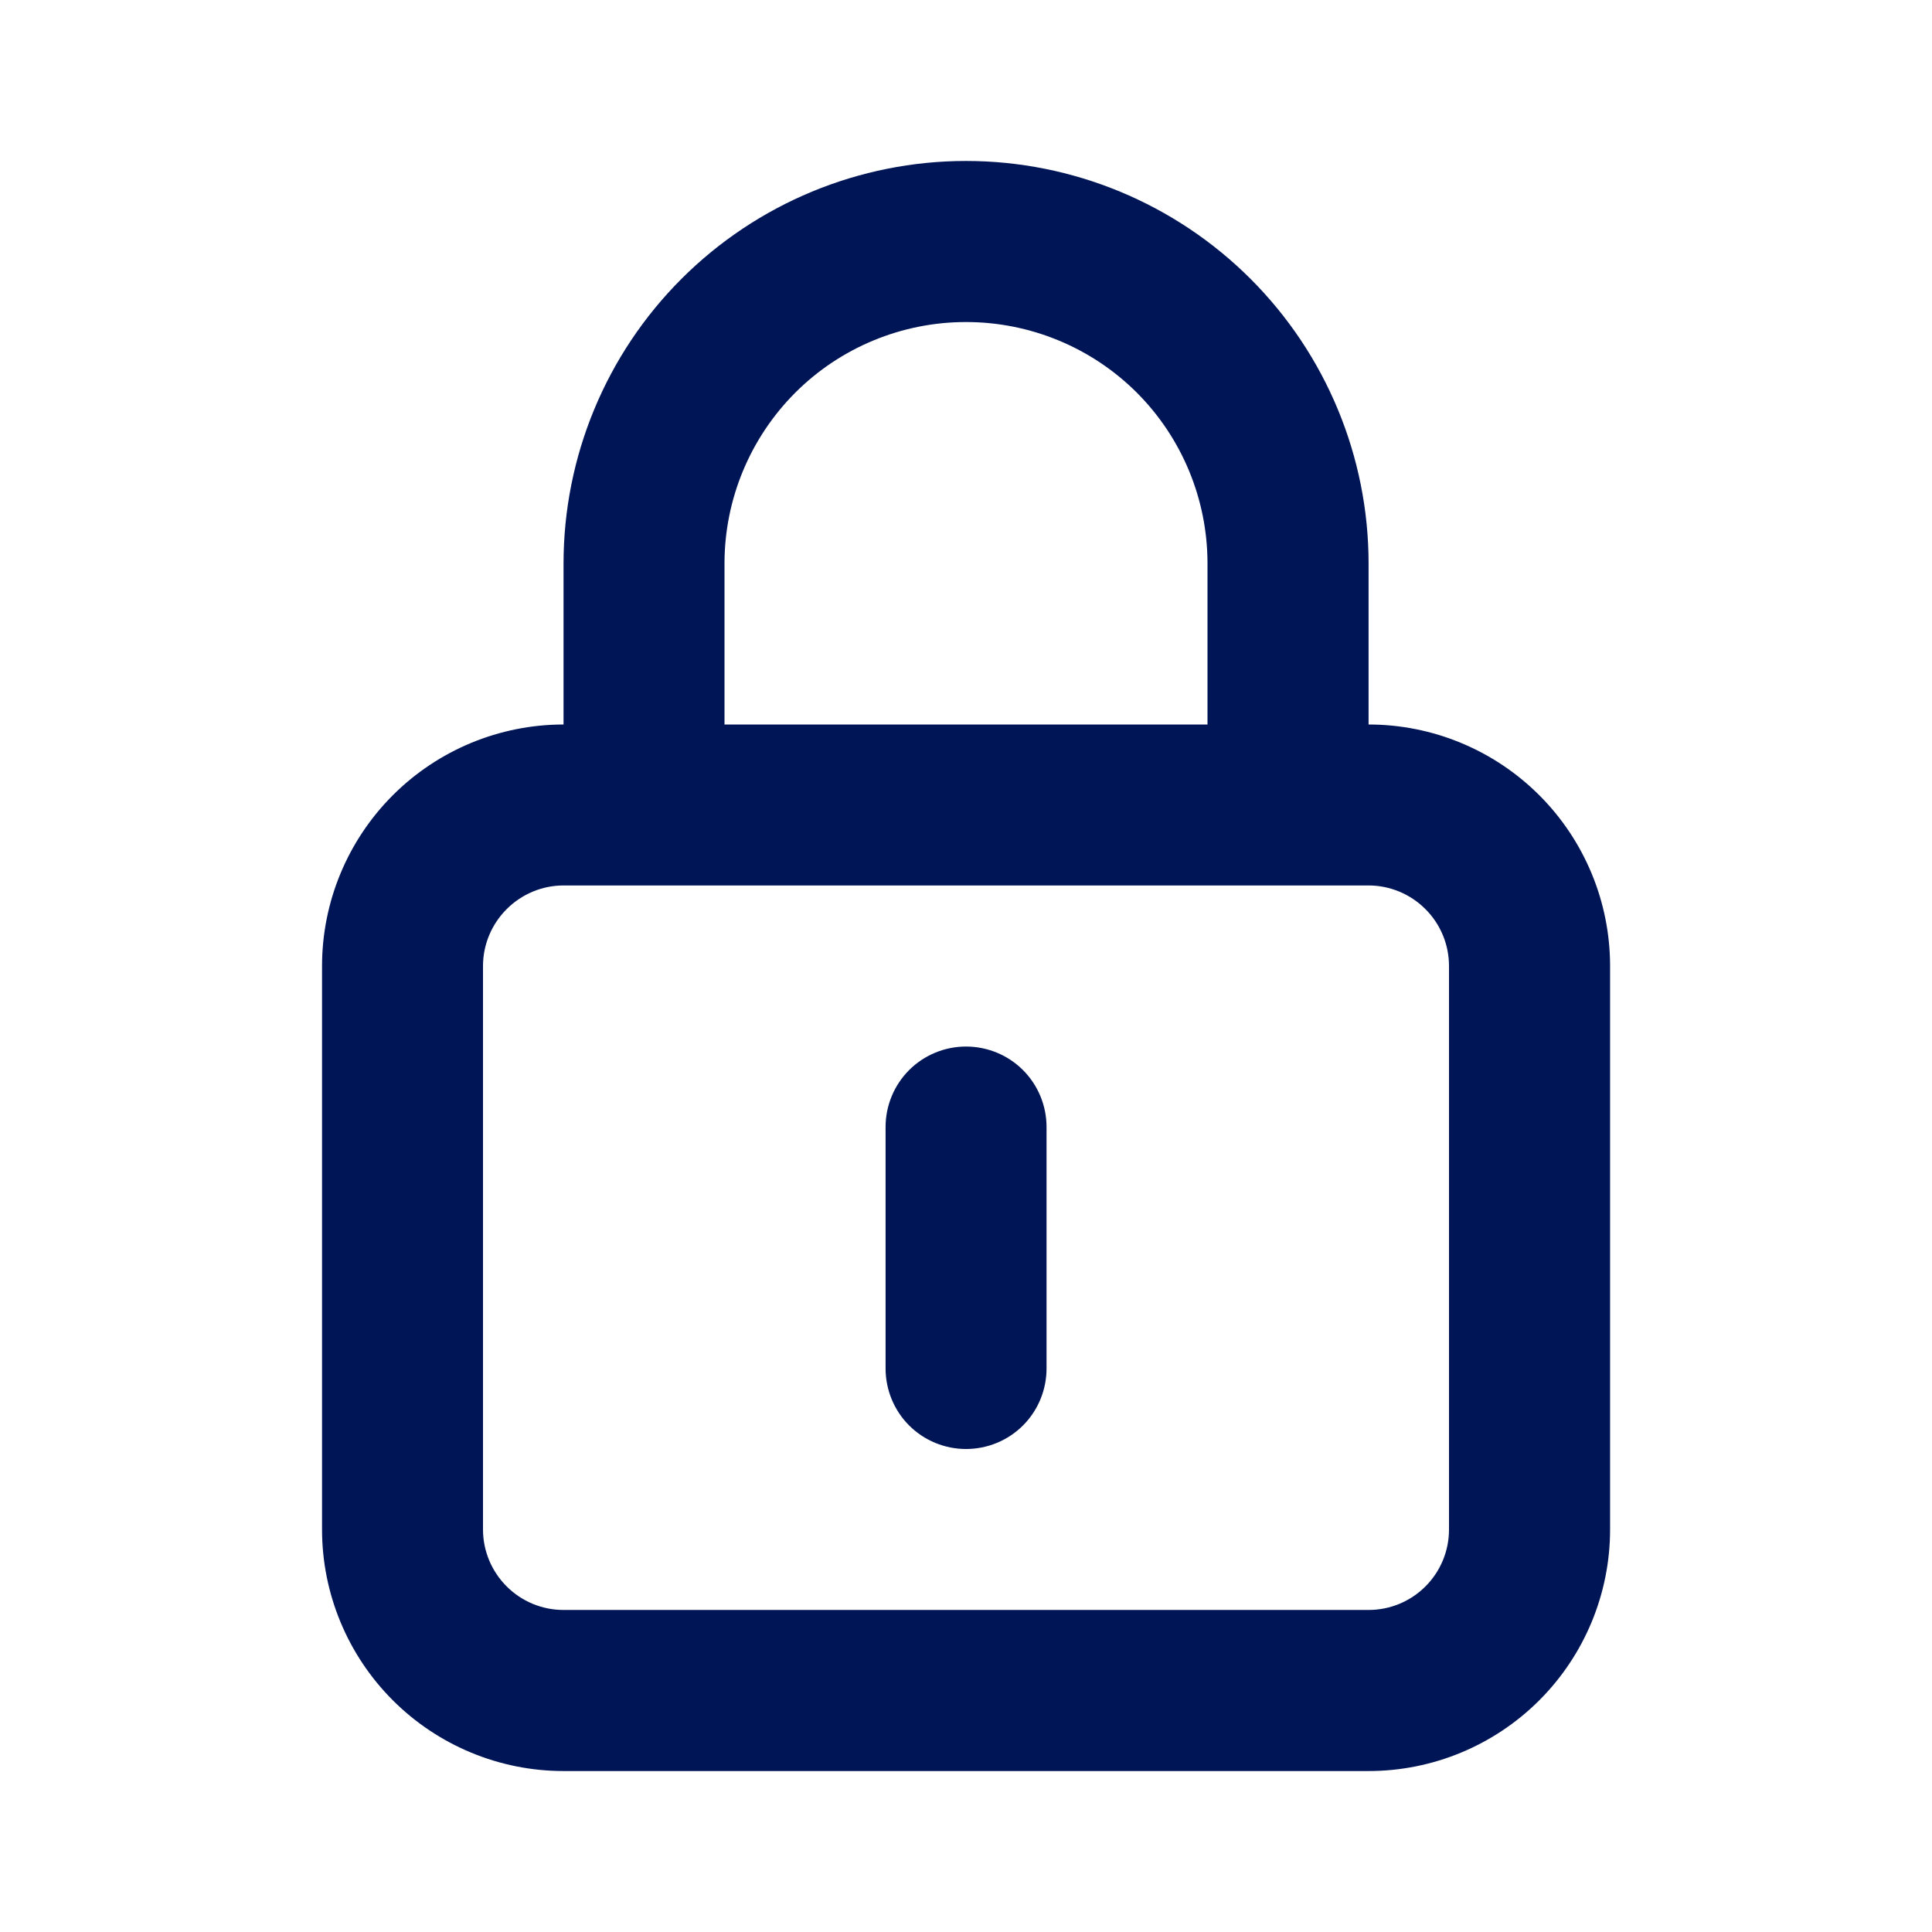 <svg width="16" height="16" viewBox="0 0 16 16" fill="none" xmlns="http://www.w3.org/2000/svg">
<path d="M8 8.667C7.824 8.667 7.654 8.737 7.529 8.862C7.404 8.987 7.334 9.157 7.334 9.333V11.333C7.334 11.51 7.404 11.68 7.529 11.805C7.654 11.93 7.824 12 8 12C8.177 12 8.347 11.93 8.472 11.805C8.597 11.68 8.667 11.51 8.667 11.333V9.333C8.667 9.157 8.597 8.987 8.472 8.862C8.347 8.737 8.177 8.667 8 8.667ZM11.334 6V4.667C11.334 3.783 10.982 2.935 10.357 2.31C9.732 1.685 8.884 1.333 8 1.333C7.116 1.333 6.268 1.685 5.643 2.31C5.018 2.935 4.667 3.783 4.667 4.667V6C4.137 6 3.628 6.211 3.253 6.586C2.878 6.961 2.667 7.47 2.667 8V12.667C2.667 13.197 2.878 13.706 3.253 14.081C3.628 14.456 4.137 14.667 4.667 14.667H11.334C11.864 14.667 12.373 14.456 12.748 14.081C13.123 13.706 13.334 13.197 13.334 12.667V8C13.334 7.47 13.123 6.961 12.748 6.586C12.373 6.211 11.864 6 11.334 6ZM6 4.667C6 4.136 6.211 3.628 6.586 3.252C6.961 2.877 7.47 2.667 8 2.667C8.531 2.667 9.039 2.877 9.415 3.252C9.79 3.628 10 4.136 10 4.667V6H6V4.667ZM12 12.667C12 12.844 11.93 13.013 11.805 13.138C11.68 13.263 11.511 13.333 11.334 13.333H4.667C4.49 13.333 4.321 13.263 4.196 13.138C4.071 13.013 4 12.844 4 12.667V8C4 7.823 4.071 7.654 4.196 7.529C4.321 7.404 4.49 7.333 4.667 7.333H11.334C11.511 7.333 11.68 7.404 11.805 7.529C11.93 7.654 12 7.823 12 8V12.667Z" fill="#001556"/>
</svg>
